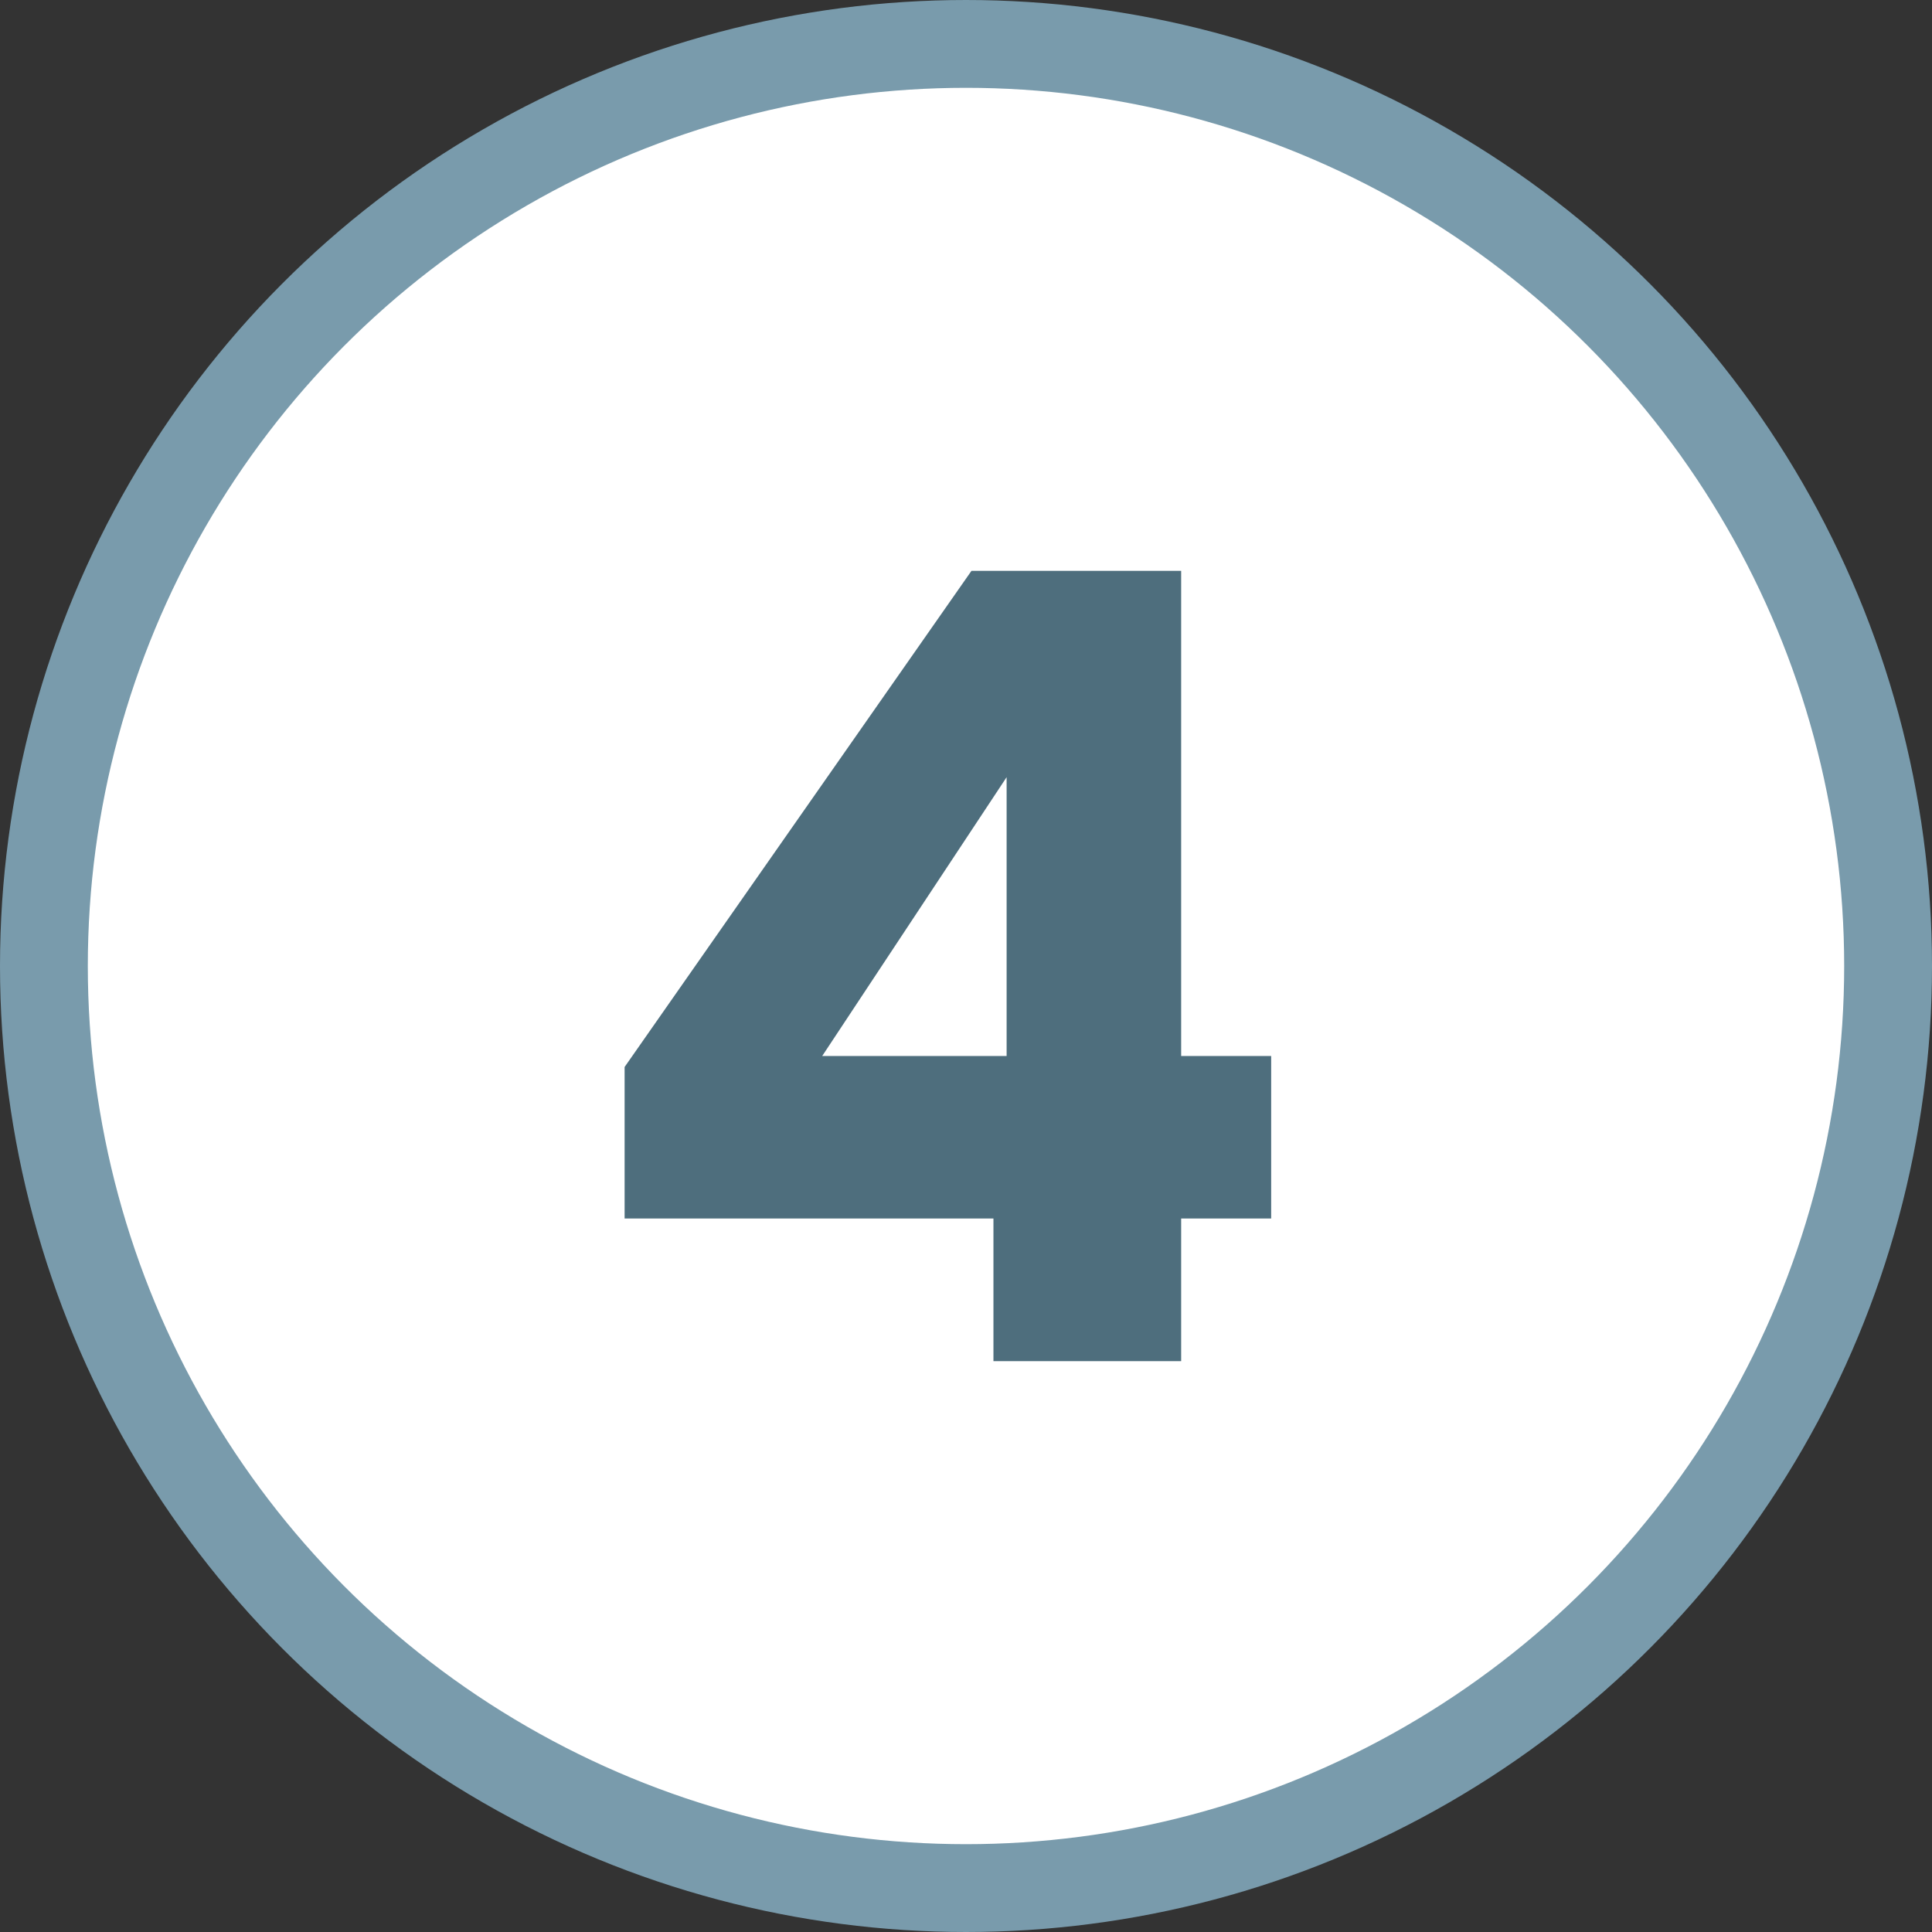 <svg xmlns="http://www.w3.org/2000/svg" width="44" height="44" viewBox="0 0 44 44" fill="none"><rect x="0" y="0" width="44" height="44" fill="#333333" stroke="none"/><circle cx="22" cy="22" r="21" fill="white" stroke="#799bac" stroke-width="2"></circle><path d="M14.225 27.75V24.3L22.125 13H26.9V24.05H28.95V27.75H26.9V31H22.625V27.75H14.225ZM22.925 17.7L18.725 24.05H22.925V17.7Z" fill="#4e6e7d"></path></svg>